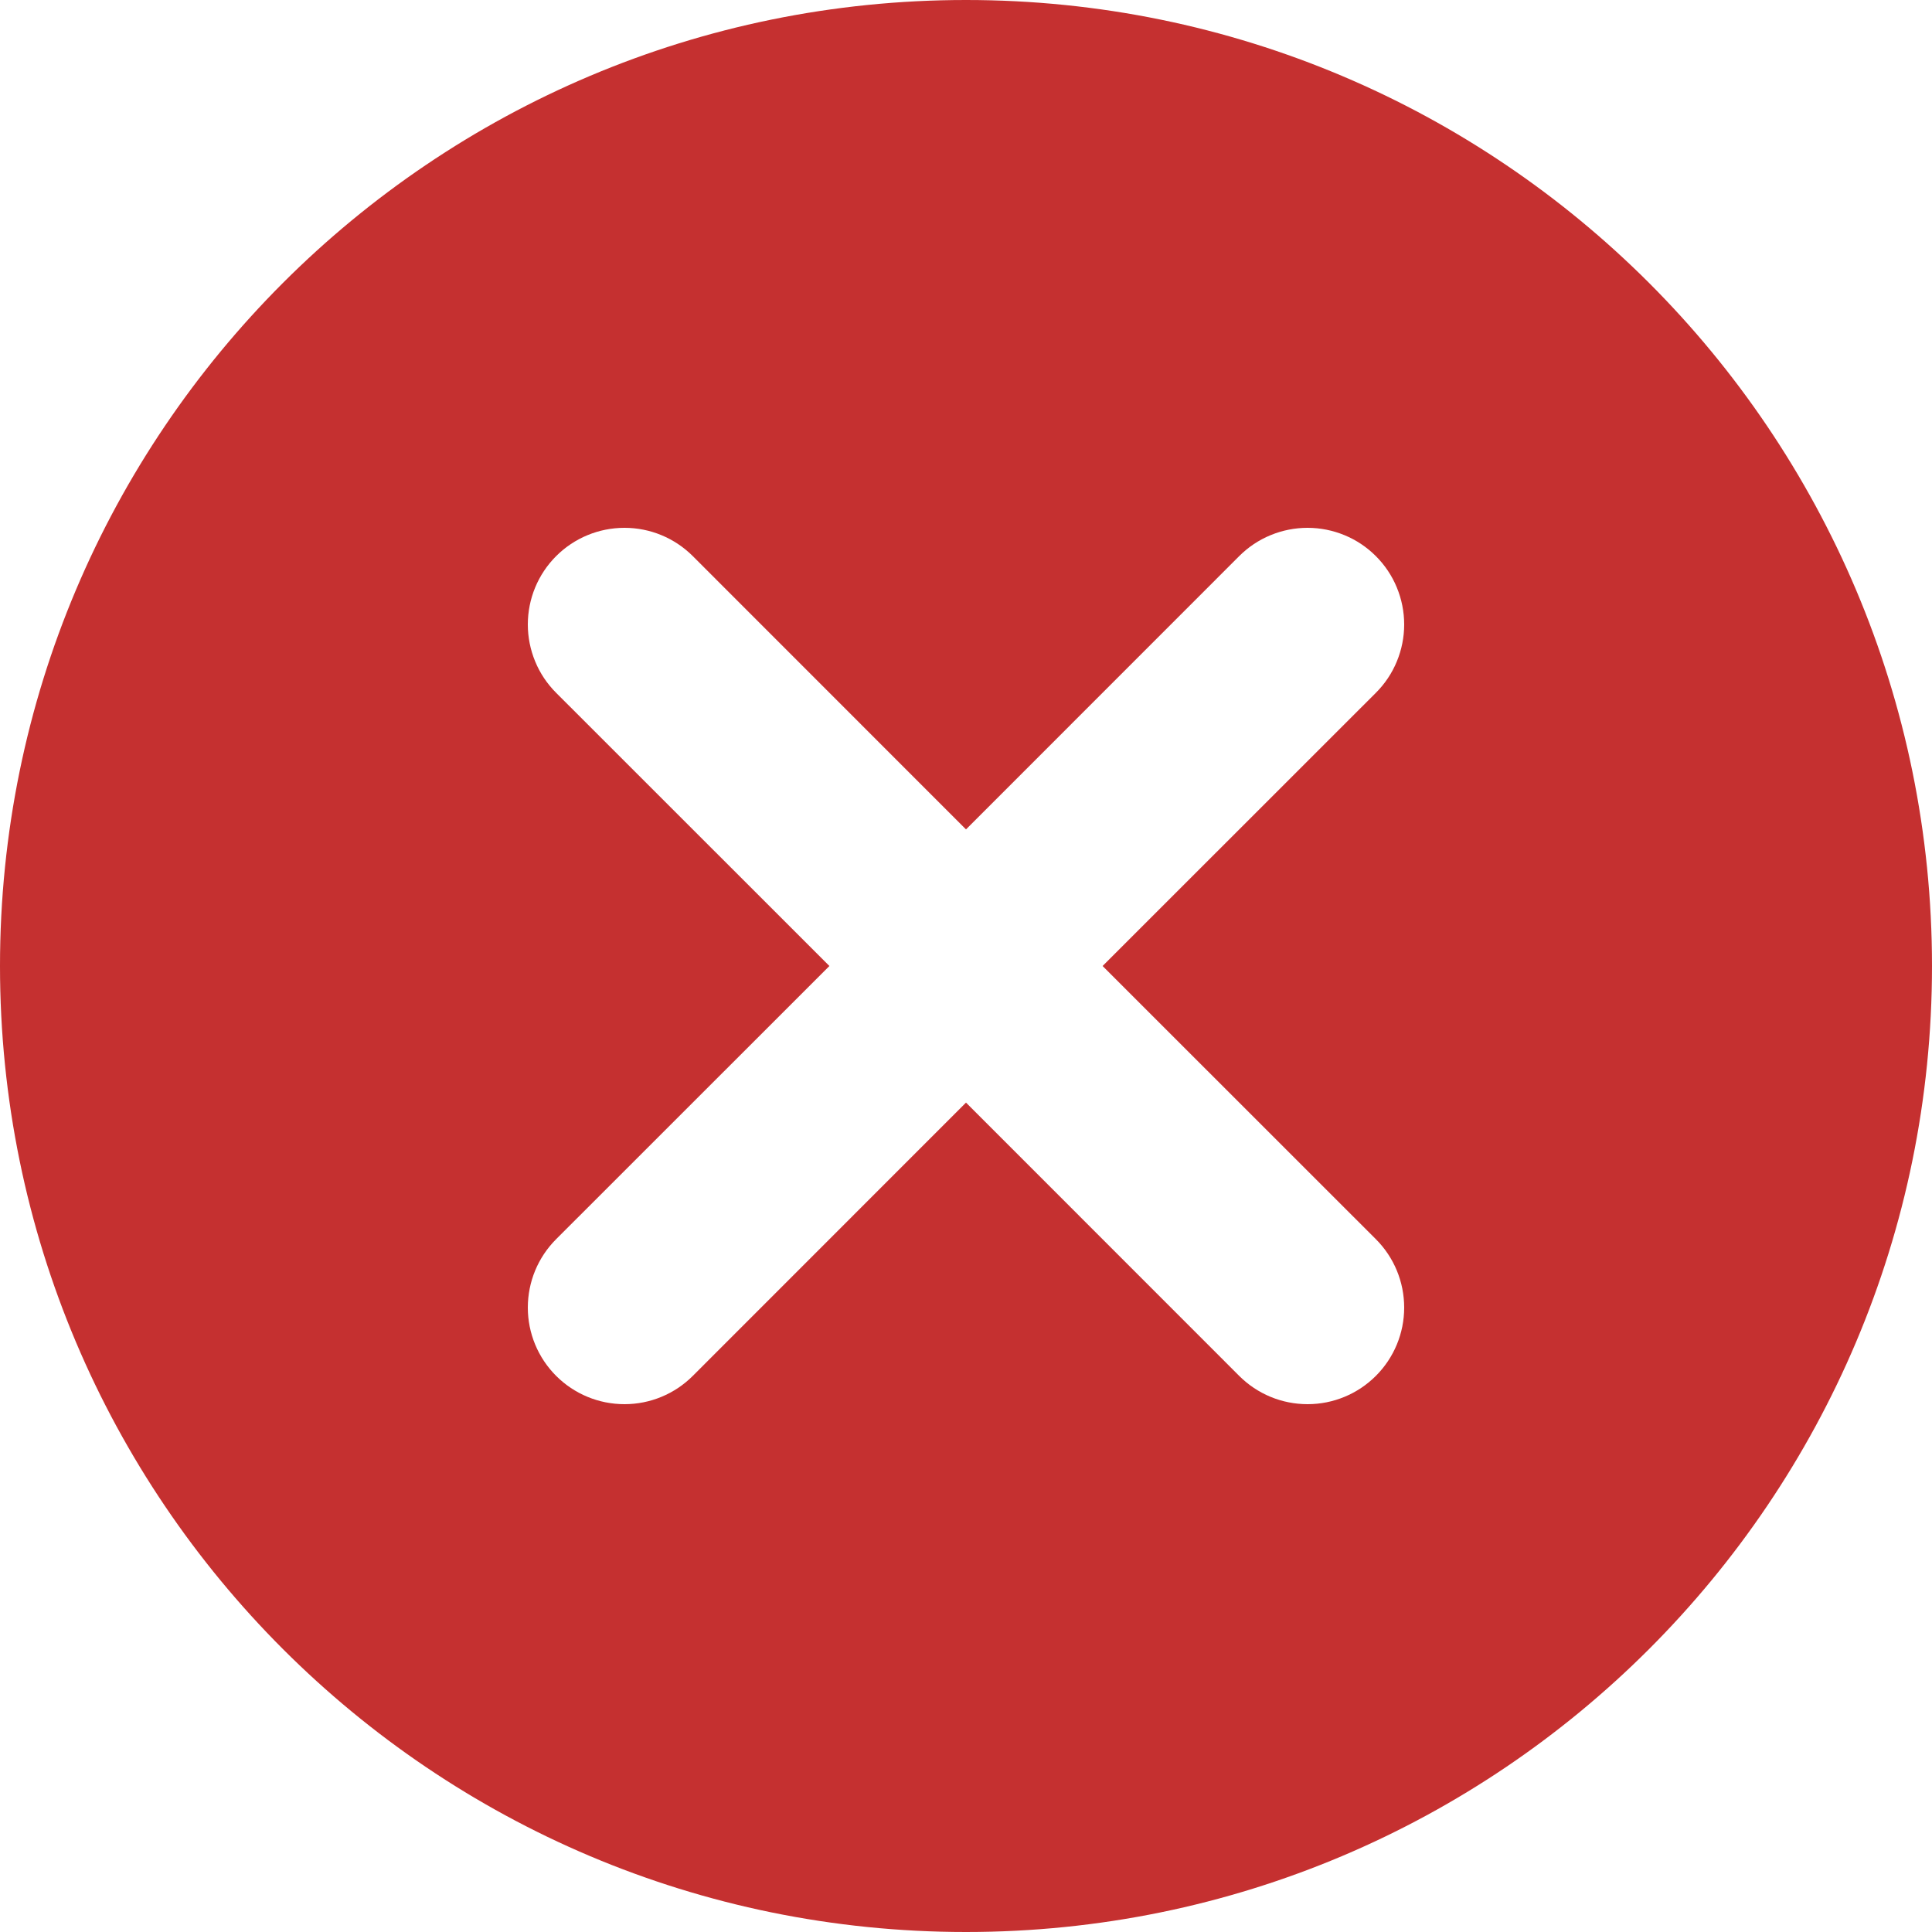 <svg width="20" height="20" viewBox="0 0 20 20" fill="none" xmlns="http://www.w3.org/2000/svg">
<path d="M11.414 10L14.243 7.172C14.336 7.079 14.41 6.969 14.46 6.847C14.51 6.726 14.536 6.596 14.536 6.465C14.536 6.333 14.51 6.203 14.46 6.082C14.41 5.96 14.336 5.85 14.243 5.757C14.15 5.664 14.04 5.59 13.918 5.54C13.797 5.49 13.667 5.464 13.536 5.464C13.404 5.464 13.274 5.49 13.153 5.54C13.031 5.59 12.921 5.664 12.828 5.757L10 8.586L7.172 5.757C6.984 5.569 6.73 5.464 6.465 5.464C6.199 5.464 5.945 5.569 5.757 5.757C5.569 5.945 5.464 6.199 5.464 6.465C5.464 6.596 5.49 6.726 5.54 6.847C5.59 6.969 5.664 7.079 5.757 7.172L8.586 10L5.757 12.828C5.569 13.016 5.464 13.27 5.464 13.536C5.464 13.801 5.569 14.055 5.757 14.243C5.945 14.431 6.199 14.536 6.465 14.536C6.73 14.536 6.984 14.431 7.172 14.243L10 11.414L12.828 14.243C13.016 14.431 13.27 14.536 13.536 14.536C13.801 14.536 14.055 14.431 14.243 14.243C14.431 14.055 14.536 13.801 14.536 13.536C14.536 13.27 14.431 13.016 14.243 12.828L11.414 10ZM10 20C4.477 20 0 15.523 0 10C0 4.477 4.477 0 10 0C15.523 0 20 4.477 20 10C20 15.523 15.523 20 10 20Z" fill="#C53030"/>
</svg>
